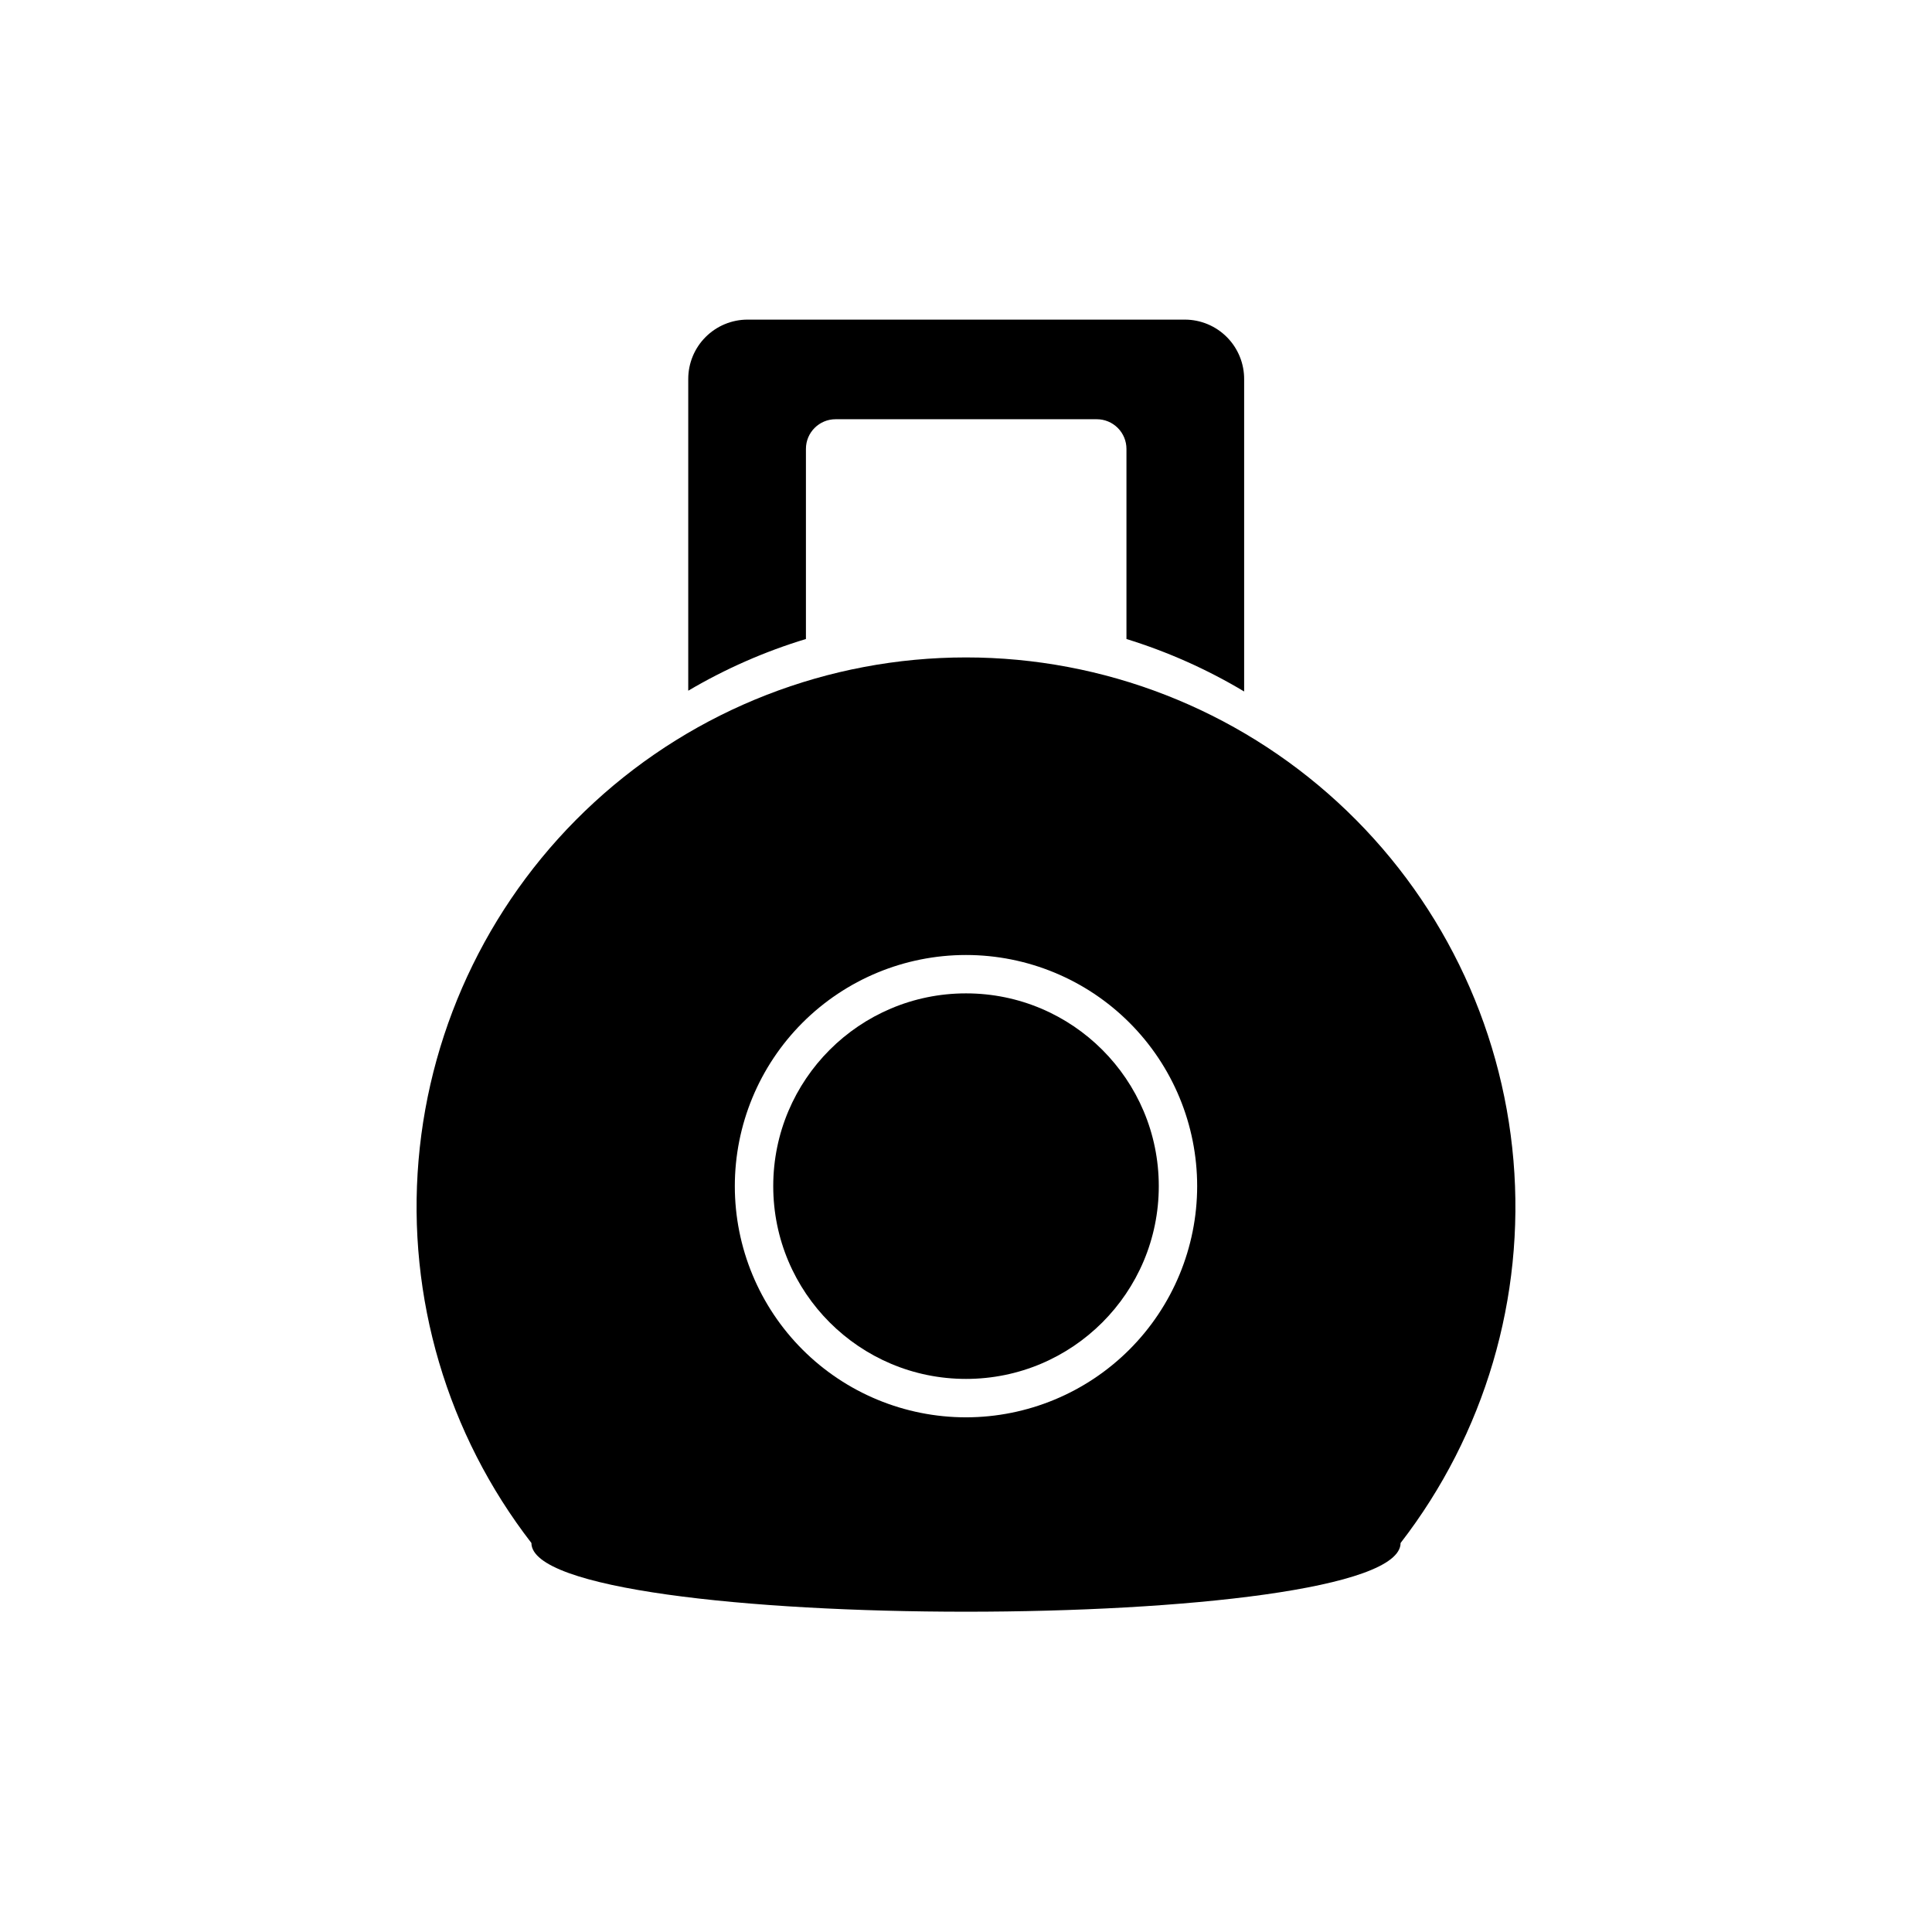 <?xml version="1.0" encoding="UTF-8"?>
<!-- Uploaded to: ICON Repo, www.iconrepo.com, Generator: ICON Repo Mixer Tools -->
<svg fill="#000000" width="800px" height="800px" version="1.1" viewBox="144 144 512 512" xmlns="http://www.w3.org/2000/svg">
 <g>
  <path d="m473.71 327.25v-82.625c0.051-4.203-1.578-8.254-4.535-11.246-2.953-2.992-6.981-4.676-11.184-4.676h-115.88c-4.168 0-8.164 1.656-11.113 4.606-2.949 2.945-4.606 6.945-4.606 11.113v82.625c9.812-5.797 20.281-10.398 31.188-13.703v-50.383c0-4.34 3.519-7.859 7.859-7.859h69.223c2.086 0 4.082 0.828 5.559 2.305 1.473 1.473 2.301 3.473 2.301 5.555v50.383c10.914 3.371 21.387 8.039 31.188 13.906z"/>
  <path d="m515.17 552.91c22.324-28.859 32.996-65.047 29.91-101.4-3.086-36.355-19.707-70.223-46.574-94.906-26.867-24.68-62.023-38.379-98.504-38.379-36.484 0-71.641 13.699-98.504 38.379-26.867 24.684-43.488 58.551-46.578 94.906-3.086 36.352 7.59 72.539 29.91 101.4 0 24.281 230.34 24.281 230.34 0zm-115.17-33.305c-16.25 0-31.832-6.453-43.32-17.941-11.488-11.488-17.945-27.074-17.945-43.32 0-16.25 6.457-31.832 17.945-43.32 11.488-11.488 27.07-17.941 43.32-17.941 16.246 0 31.828 6.453 43.316 17.941 11.492 11.488 17.945 27.07 17.945 43.32-0.012 16.242-6.473 31.82-17.957 43.305-11.488 11.484-27.062 17.945-43.305 17.957z"/>
  <path d="m451.09 458.34c0 28.215-22.875 51.086-51.086 51.086-28.215 0-51.086-22.871-51.086-51.086s22.871-51.086 51.086-51.086c28.211 0 51.086 22.871 51.086 51.086"/>
 </g>
</svg>